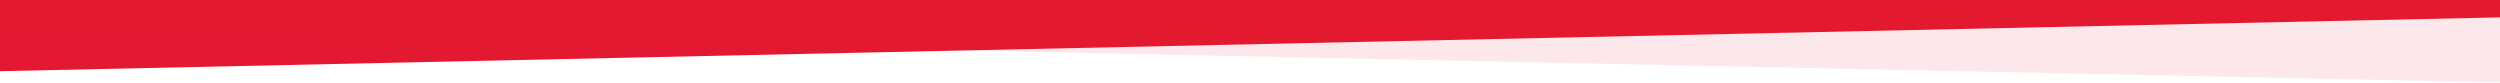 <svg width="1440" height="48" viewBox="0 0 1440 48" fill="none" xmlns="http://www.w3.org/2000/svg">
<path d="M0 0H1440V10L0 41V0Z" fill="#E31931"/>
<path opacity="0.1" d="M0 0H1440V47.5L0 17.5V0Z" fill="#E31931"/>
</svg>
